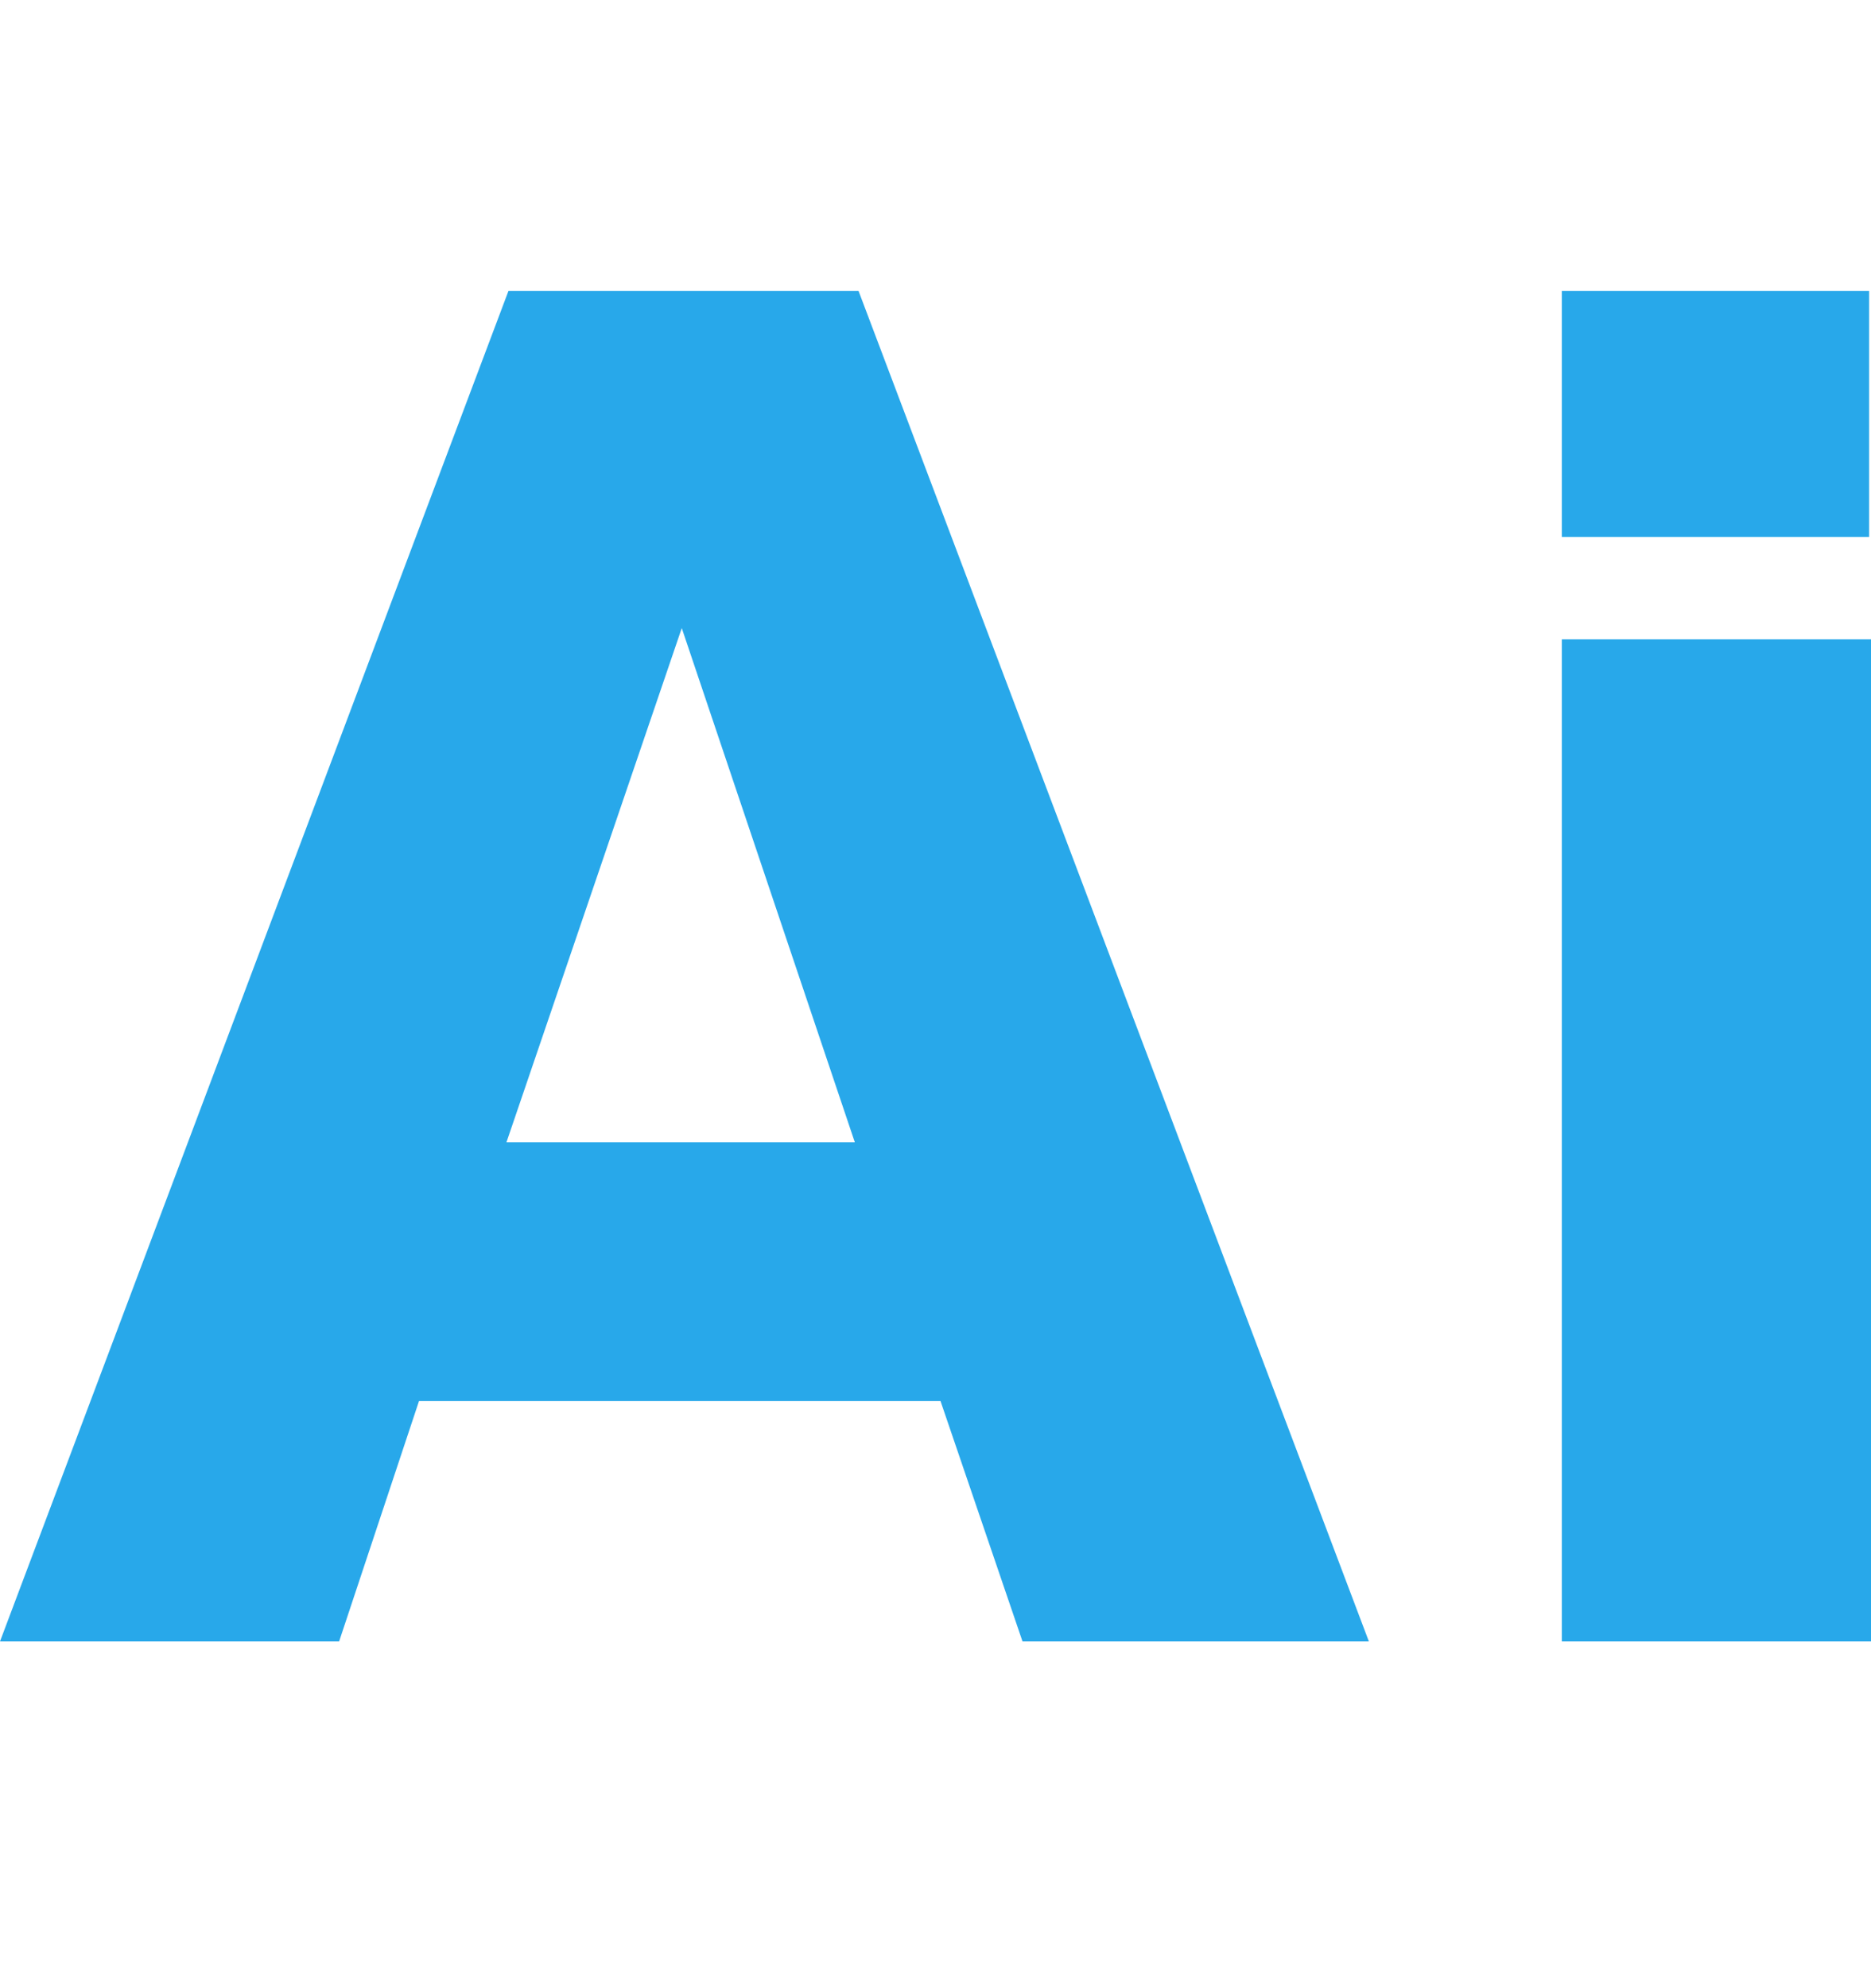 <svg width="16" height="17" fill="none" xmlns="http://www.w3.org/2000/svg"><path d="M0 14.035L4.348 2.488h2.994l4.364 11.547H8.744l-.701-2.055h-4.46L2.9 14.035H0zm5.83-8.664L4.331 9.767H7.31L5.83 5.37zm7.526.096H16v8.568h-2.644V5.467zm0-2.979h2.628v2.103h-2.628V2.488z" fill="#28A8EA"/></svg>